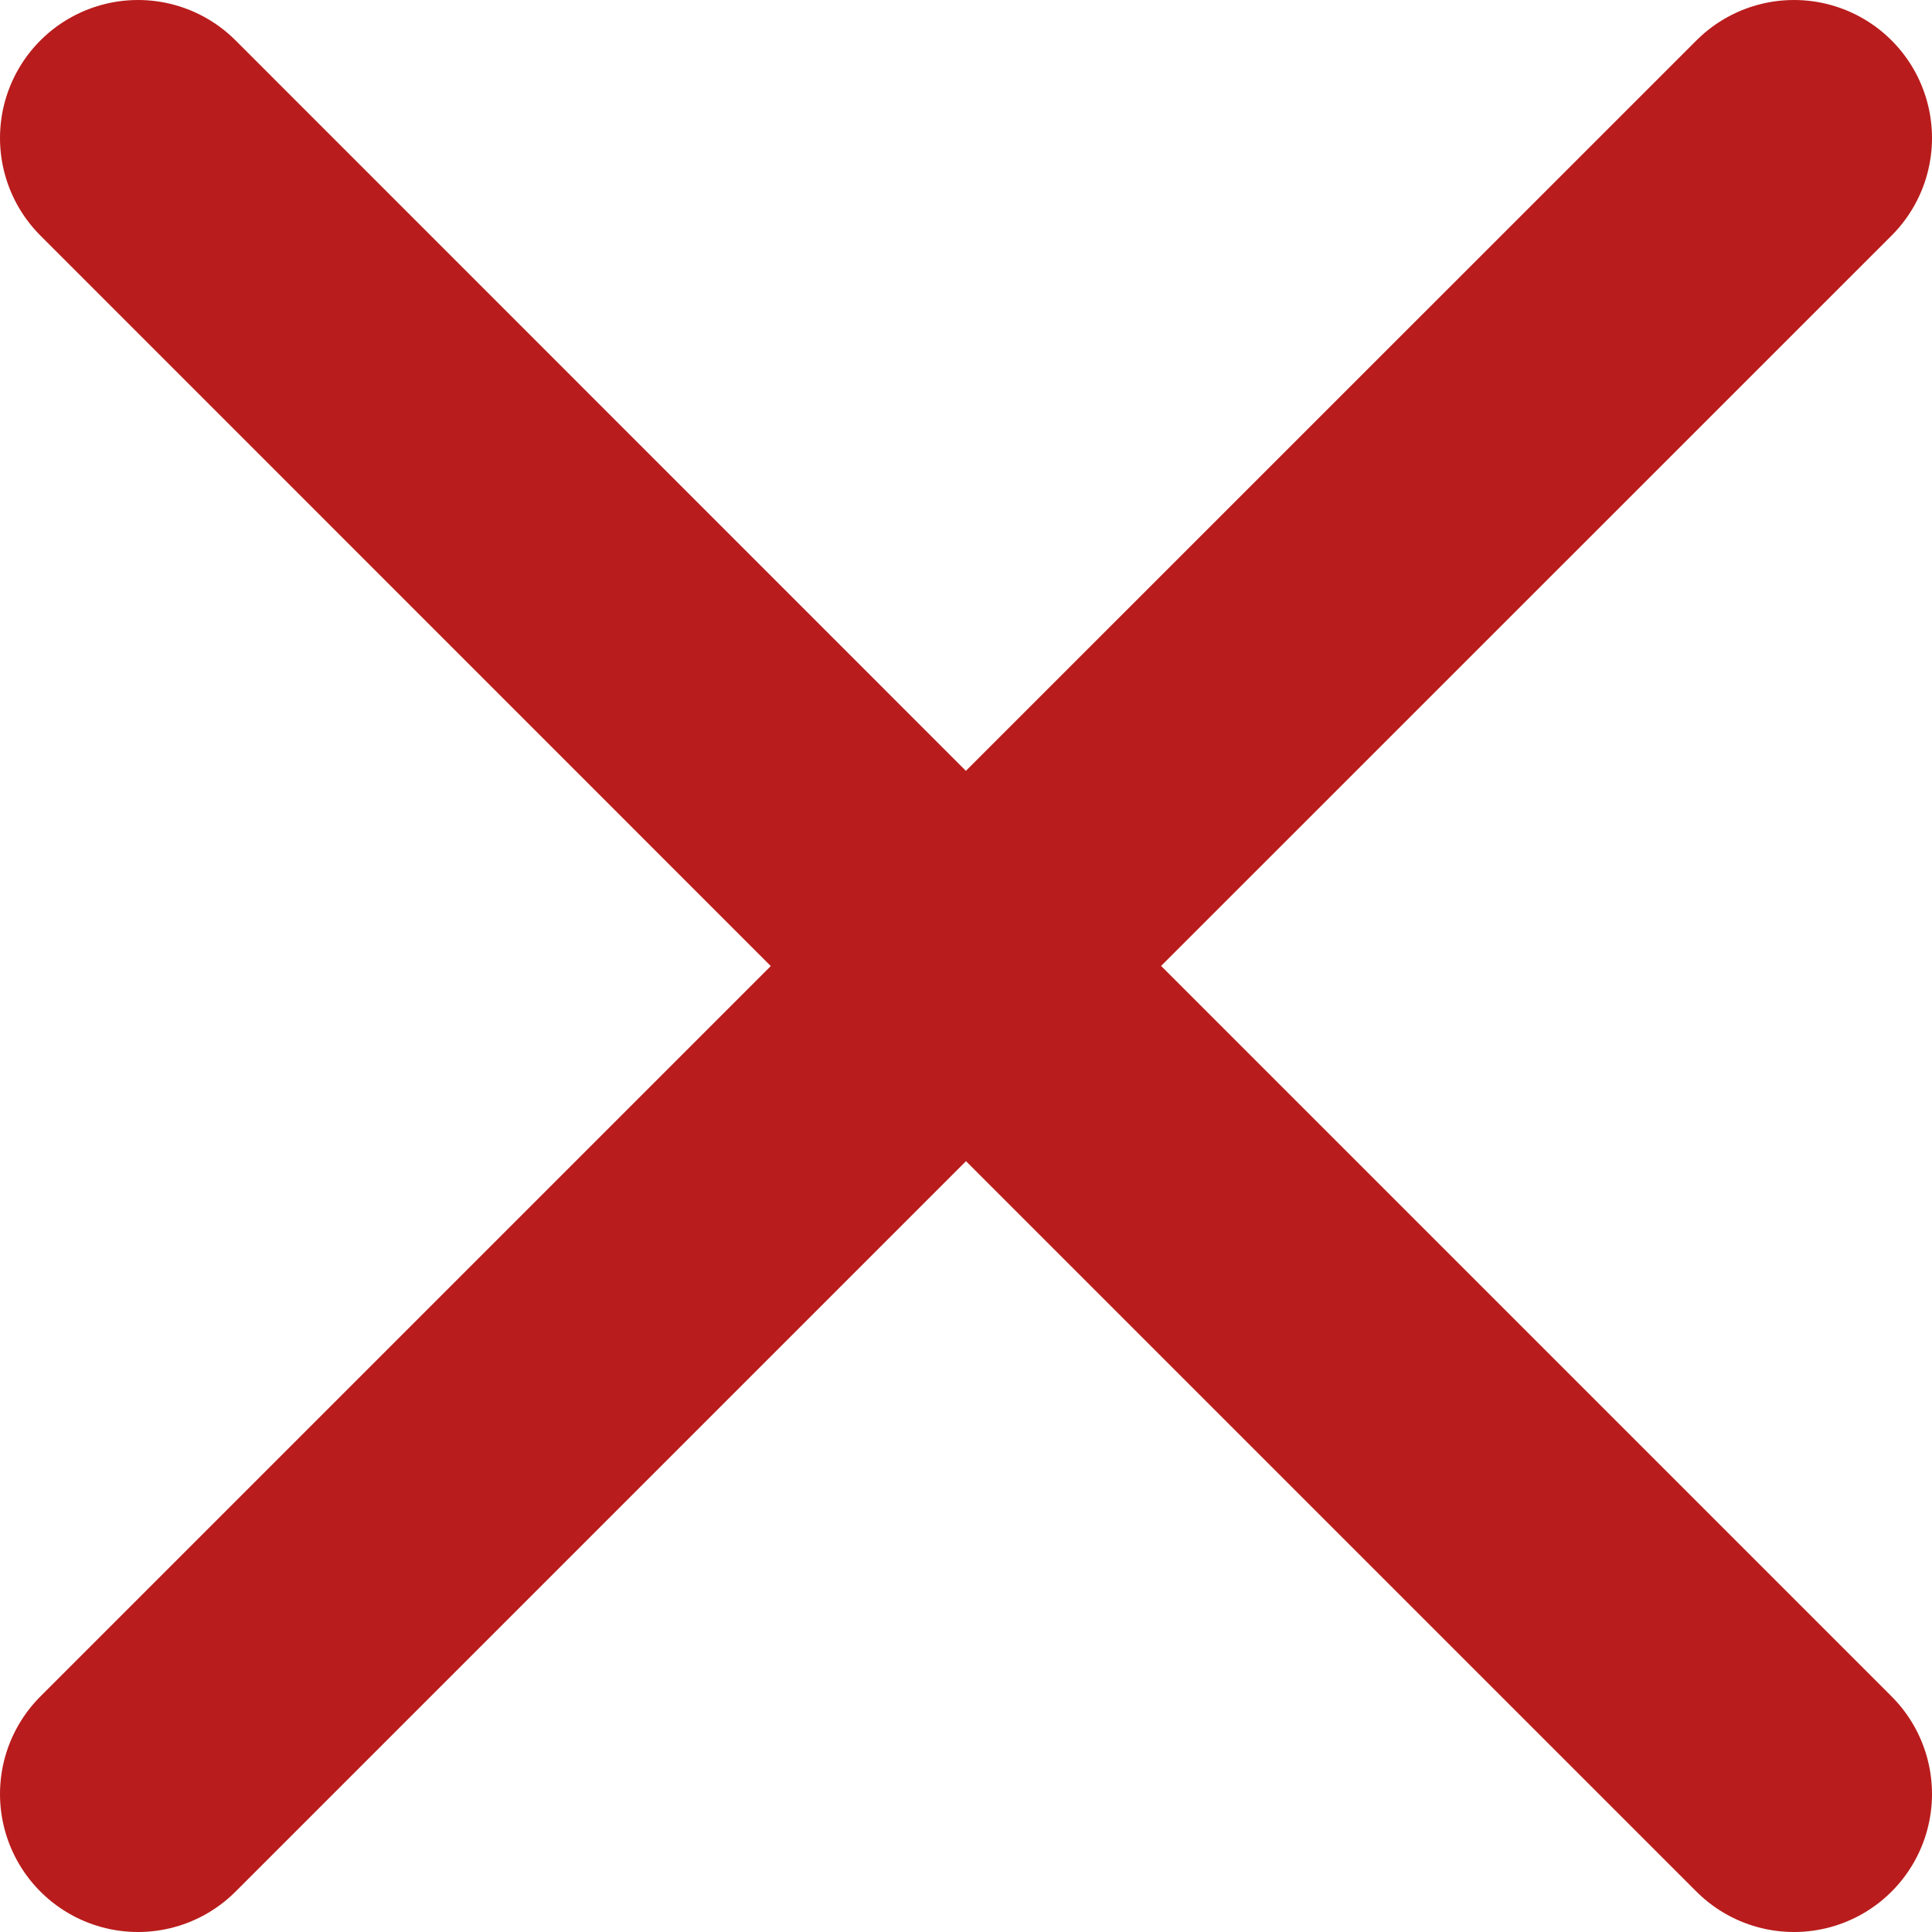 <svg width="14" height="14" viewBox="0 0 14 14" fill="none" xmlns="http://www.w3.org/2000/svg">
<path d="M1 13L7 7L13 13M13 1L6.999 7L1 1" stroke="#B91C1C" stroke-width="2" stroke-linecap="round" stroke-linejoin="round"/>
</svg>
